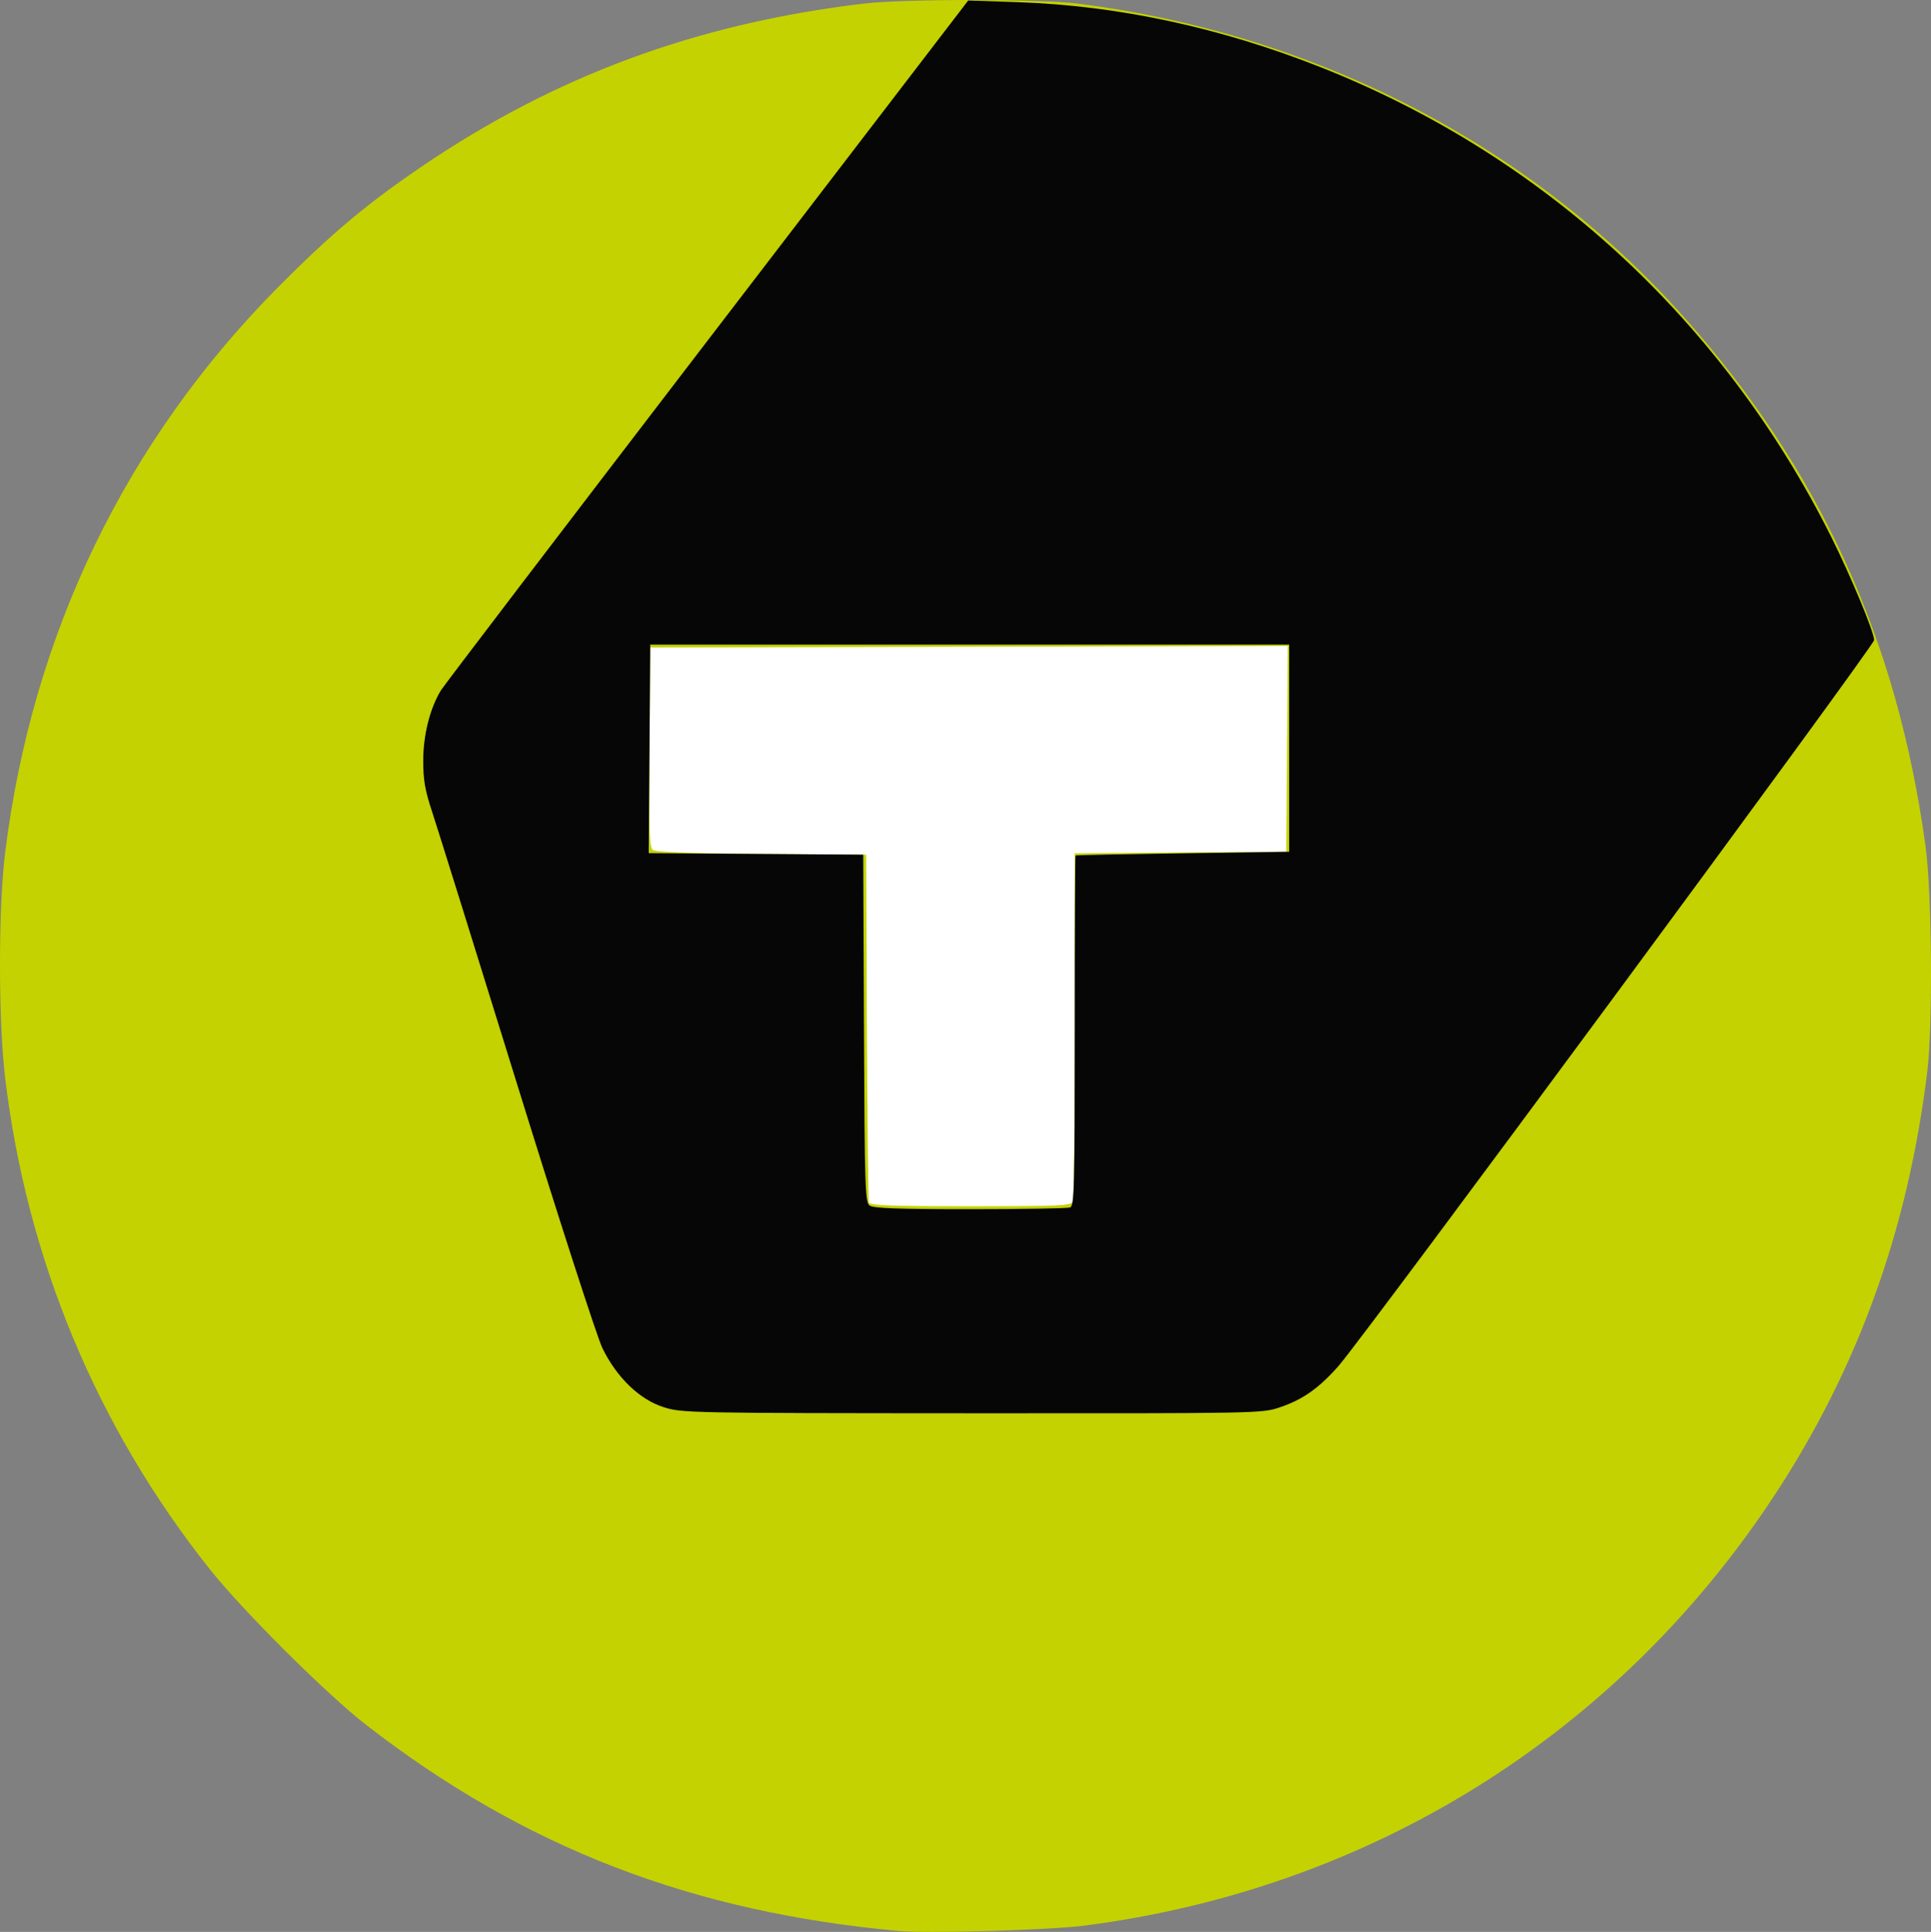 <?xml version="1.0" encoding="UTF-8" standalone="no"?>
<svg
   width="473.761"
   height="473.924"
   viewBox="0 0 270.632 270.725"
   version="1.1"
   id="svg5"
   sodipodi:docname="tweakers.svg"
   inkscape:version="1.3 (0e150ed, 2023-07-21)"
   xmlns:inkscape="http://www.inkscape.org/namespaces/inkscape"
   xmlns:sodipodi="http://sodipodi.sourceforge.net/DTD/sodipodi-0.dtd"
   xmlns="http://www.w3.org/2000/svg"
   xmlns:svg="http://www.w3.org/2000/svg">
  <rect x="0" y="0" width="270.632" height="270.725" fill="#808080" stroke="none"/>
  <defs
     id="defs5" />
  <sodipodi:namedview
     id="namedview5"
     pagecolor="#ffffff"
     bordercolor="#000000"
     borderopacity="0.25"
     inkscape:showpageshadow="2"
     inkscape:pageopacity="0.0"
     inkscape:pagecheckerboard="0"
     inkscape:deskcolor="#d1d1d1"
     inkscape:zoom="0.3304"
     inkscape:cx="1172.8208"
     inkscape:cy="237.5908"
     inkscape:window-width="1424"
     inkscape:window-height="596"
     inkscape:window-x="0"
     inkscape:window-y="25"
     inkscape:window-maximized="0"
     inkscape:current-layer="svg5" />
  <path
     fill="#ffffff"
     d="m 88.778,87.696 h 94.338 v 83.521 h -94.338 z"
     id="path2" />
  <path
     fill="#c4d201"
     d="m 126.091,270.605 c -29.106,-2.621 -52.597,-11.696 -74.767,-28.878 -5.54,-4.304 -17.238,-15.945 -21.883,-21.774 -15.862,-19.953 -25.665,-43.458 -28.72,-68.904 -0.958,-7.969 -0.962,-23.798 -0.01,-31.487 C 4.518,88.797 17.641,61.679 39.203,40.011 c 7.225,-7.262 12.249,-11.473 19.879,-16.657 18.748,-12.747 38.57,-20.06 61.897,-22.843 5.673,-0.678 24.685,-0.684 30.055,-0.005 33.205,4.165 63.427,19.776 84.915,43.849 19.055,21.352 29.951,45.19 33.913,74.19 0.906,6.628 1.046,25.15 0.241,31.695 -2.72,22.147 -9.726,41.54 -21.428,59.337 -22.08,33.583 -56.784,55.18 -96.824,60.284 -4.86,0.615 -21.736,1.098 -25.76,0.744 z m 24.284,-102.215 c 0.14,-0.355 0.25,-11.483 0.25,-24.733 v -24.084 l 14.82,-0.107 14.826,-0.107 0.108,-14.416 0.107,-14.416 -44.676,0.108 -44.68,0.103 -0.106,13.95 c -0.089,11.311 -0.005,14.035 0.446,14.408 0.377,0.315 5.142,0.492 15.235,0.566 l 14.686,0.108 0.103,24.122 c 0.057,13.268 0.186,24.349 0.294,24.639 0.147,0.4 3.383,0.512 14.267,0.512 12.457,-0.004 14.1,-0.078 14.32,-0.653 z"
     id="path3" />
  <path
     fill="#050605"
     d="m 93.004,197.193 c -3.357,-1.06 -6.577,-4.164 -8.573,-8.265 -0.752,-1.534 -6.135,-18.195 -11.961,-37.004 -5.83,-18.809 -11.176,-35.943 -11.883,-38.082 -1.042,-3.157 -1.279,-4.538 -1.269,-7.358 0.018,-3.57 0.949,-7.233 2.477,-9.745 0.39,-0.645 17.18,-22.658 37.307,-48.923 l 36.595,-47.748 6.956,0.237 c 14.113,0.488 28.423,3.565 42.522,9.15 31.124,12.324 56.24,35.414 71.405,65.645 2.766,5.518 6.08,13.475 6.08,14.6 0,0.8 -71.479,97.657 -75.071,101.73 -2.771,3.132 -4.998,4.705 -8.262,5.801 -2.468,0.837 -3.119,0.837 -43.103,0.818 -39.636,-0.02 -40.658,-0.04 -43.22,-0.855 z m 56.976,-27.986 c 0.577,-0.222 0.646,-2.789 0.646,-24.75 0,-13.462 0.046,-24.522 0.103,-24.574 0.056,-0.051 6.819,-0.186 15.024,-0.302 l 14.927,-0.219 V 90.331 h -89.55 l -0.106,14.611 -0.107,14.616 15.034,0.107 15.03,0.106 0.104,24.332 c 0.093,22.295 0.162,24.369 0.795,24.843 0.52,0.372 4.007,0.502 14.07,0.502 7.358,0 13.673,-0.11 14.03,-0.24 z"
     id="path4" />
</svg>
